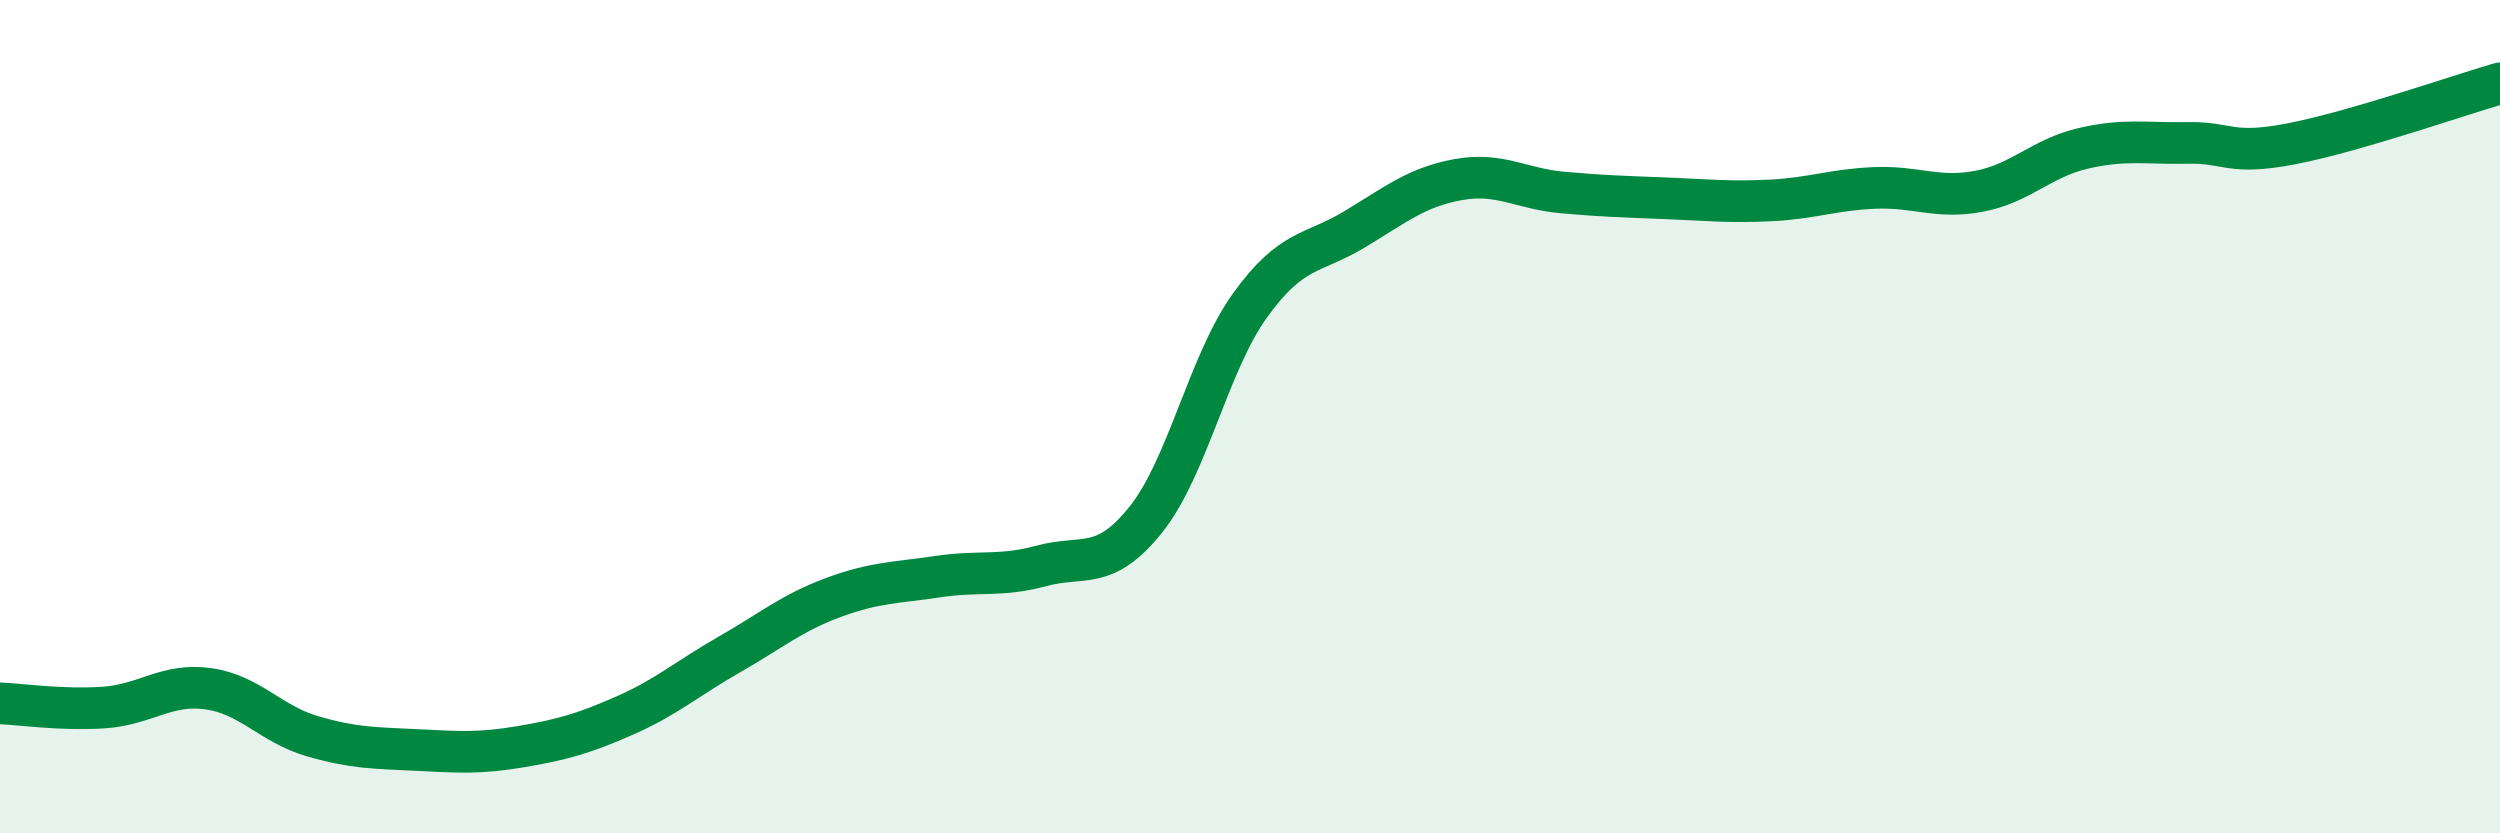 
    <svg width="60" height="20" viewBox="0 0 60 20" xmlns="http://www.w3.org/2000/svg">
      <path
        d="M 0,16.88 C 0.5,16.9 1.5,17.05 2.5,16.98 C 3.5,16.91 4,16.39 5,16.53 C 6,16.67 6.5,17.38 7.5,17.67 C 8.5,17.96 9,17.95 10,18 C 11,18.05 11.5,18.09 12.5,17.92 C 13.5,17.75 14,17.61 15,17.17 C 16,16.73 16.5,16.28 17.5,15.71 C 18.5,15.14 19,14.71 20,14.34 C 21,13.97 21.5,13.99 22.5,13.84 C 23.5,13.69 24,13.85 25,13.58 C 26,13.31 26.5,13.72 27.5,12.47 C 28.5,11.22 29,8.72 30,7.33 C 31,5.94 31.5,6.11 32.5,5.51 C 33.5,4.91 34,4.49 35,4.31 C 36,4.13 36.5,4.53 37.5,4.62 C 38.5,4.71 39,4.72 40,4.76 C 41,4.8 41.5,4.86 42.5,4.81 C 43.5,4.76 44,4.55 45,4.51 C 46,4.47 46.5,4.78 47.5,4.59 C 48.5,4.4 49,3.79 50,3.56 C 51,3.33 51.5,3.45 52.5,3.43 C 53.5,3.41 53.5,3.74 55,3.45 C 56.5,3.16 59,2.29 60,2L60 20L0 20Z"
        fill="#008740"
        opacity="0.1"
        stroke-linecap="round"
        stroke-linejoin="round"
      />
      <path
        d="M 0,16.88 C 0.5,16.9 1.5,17.05 2.5,16.98 C 3.5,16.91 4,16.39 5,16.53 C 6,16.67 6.5,17.38 7.5,17.67 C 8.5,17.96 9,17.95 10,18 C 11,18.05 11.5,18.09 12.5,17.92 C 13.5,17.75 14,17.61 15,17.17 C 16,16.73 16.5,16.28 17.5,15.71 C 18.5,15.14 19,14.71 20,14.34 C 21,13.97 21.5,13.99 22.5,13.84 C 23.5,13.69 24,13.85 25,13.58 C 26,13.31 26.5,13.72 27.5,12.47 C 28.5,11.22 29,8.72 30,7.33 C 31,5.94 31.5,6.11 32.5,5.51 C 33.5,4.91 34,4.49 35,4.31 C 36,4.13 36.5,4.53 37.5,4.62 C 38.5,4.71 39,4.72 40,4.76 C 41,4.8 41.5,4.86 42.5,4.81 C 43.5,4.76 44,4.55 45,4.51 C 46,4.47 46.5,4.78 47.5,4.59 C 48.5,4.4 49,3.79 50,3.56 C 51,3.33 51.5,3.45 52.5,3.43 C 53.5,3.41 53.5,3.74 55,3.45 C 56.5,3.16 59,2.29 60,2"
        stroke="#008740"
        stroke-width="1"
        fill="none"
        stroke-linecap="round"
        stroke-linejoin="round"
      />
    </svg>
  